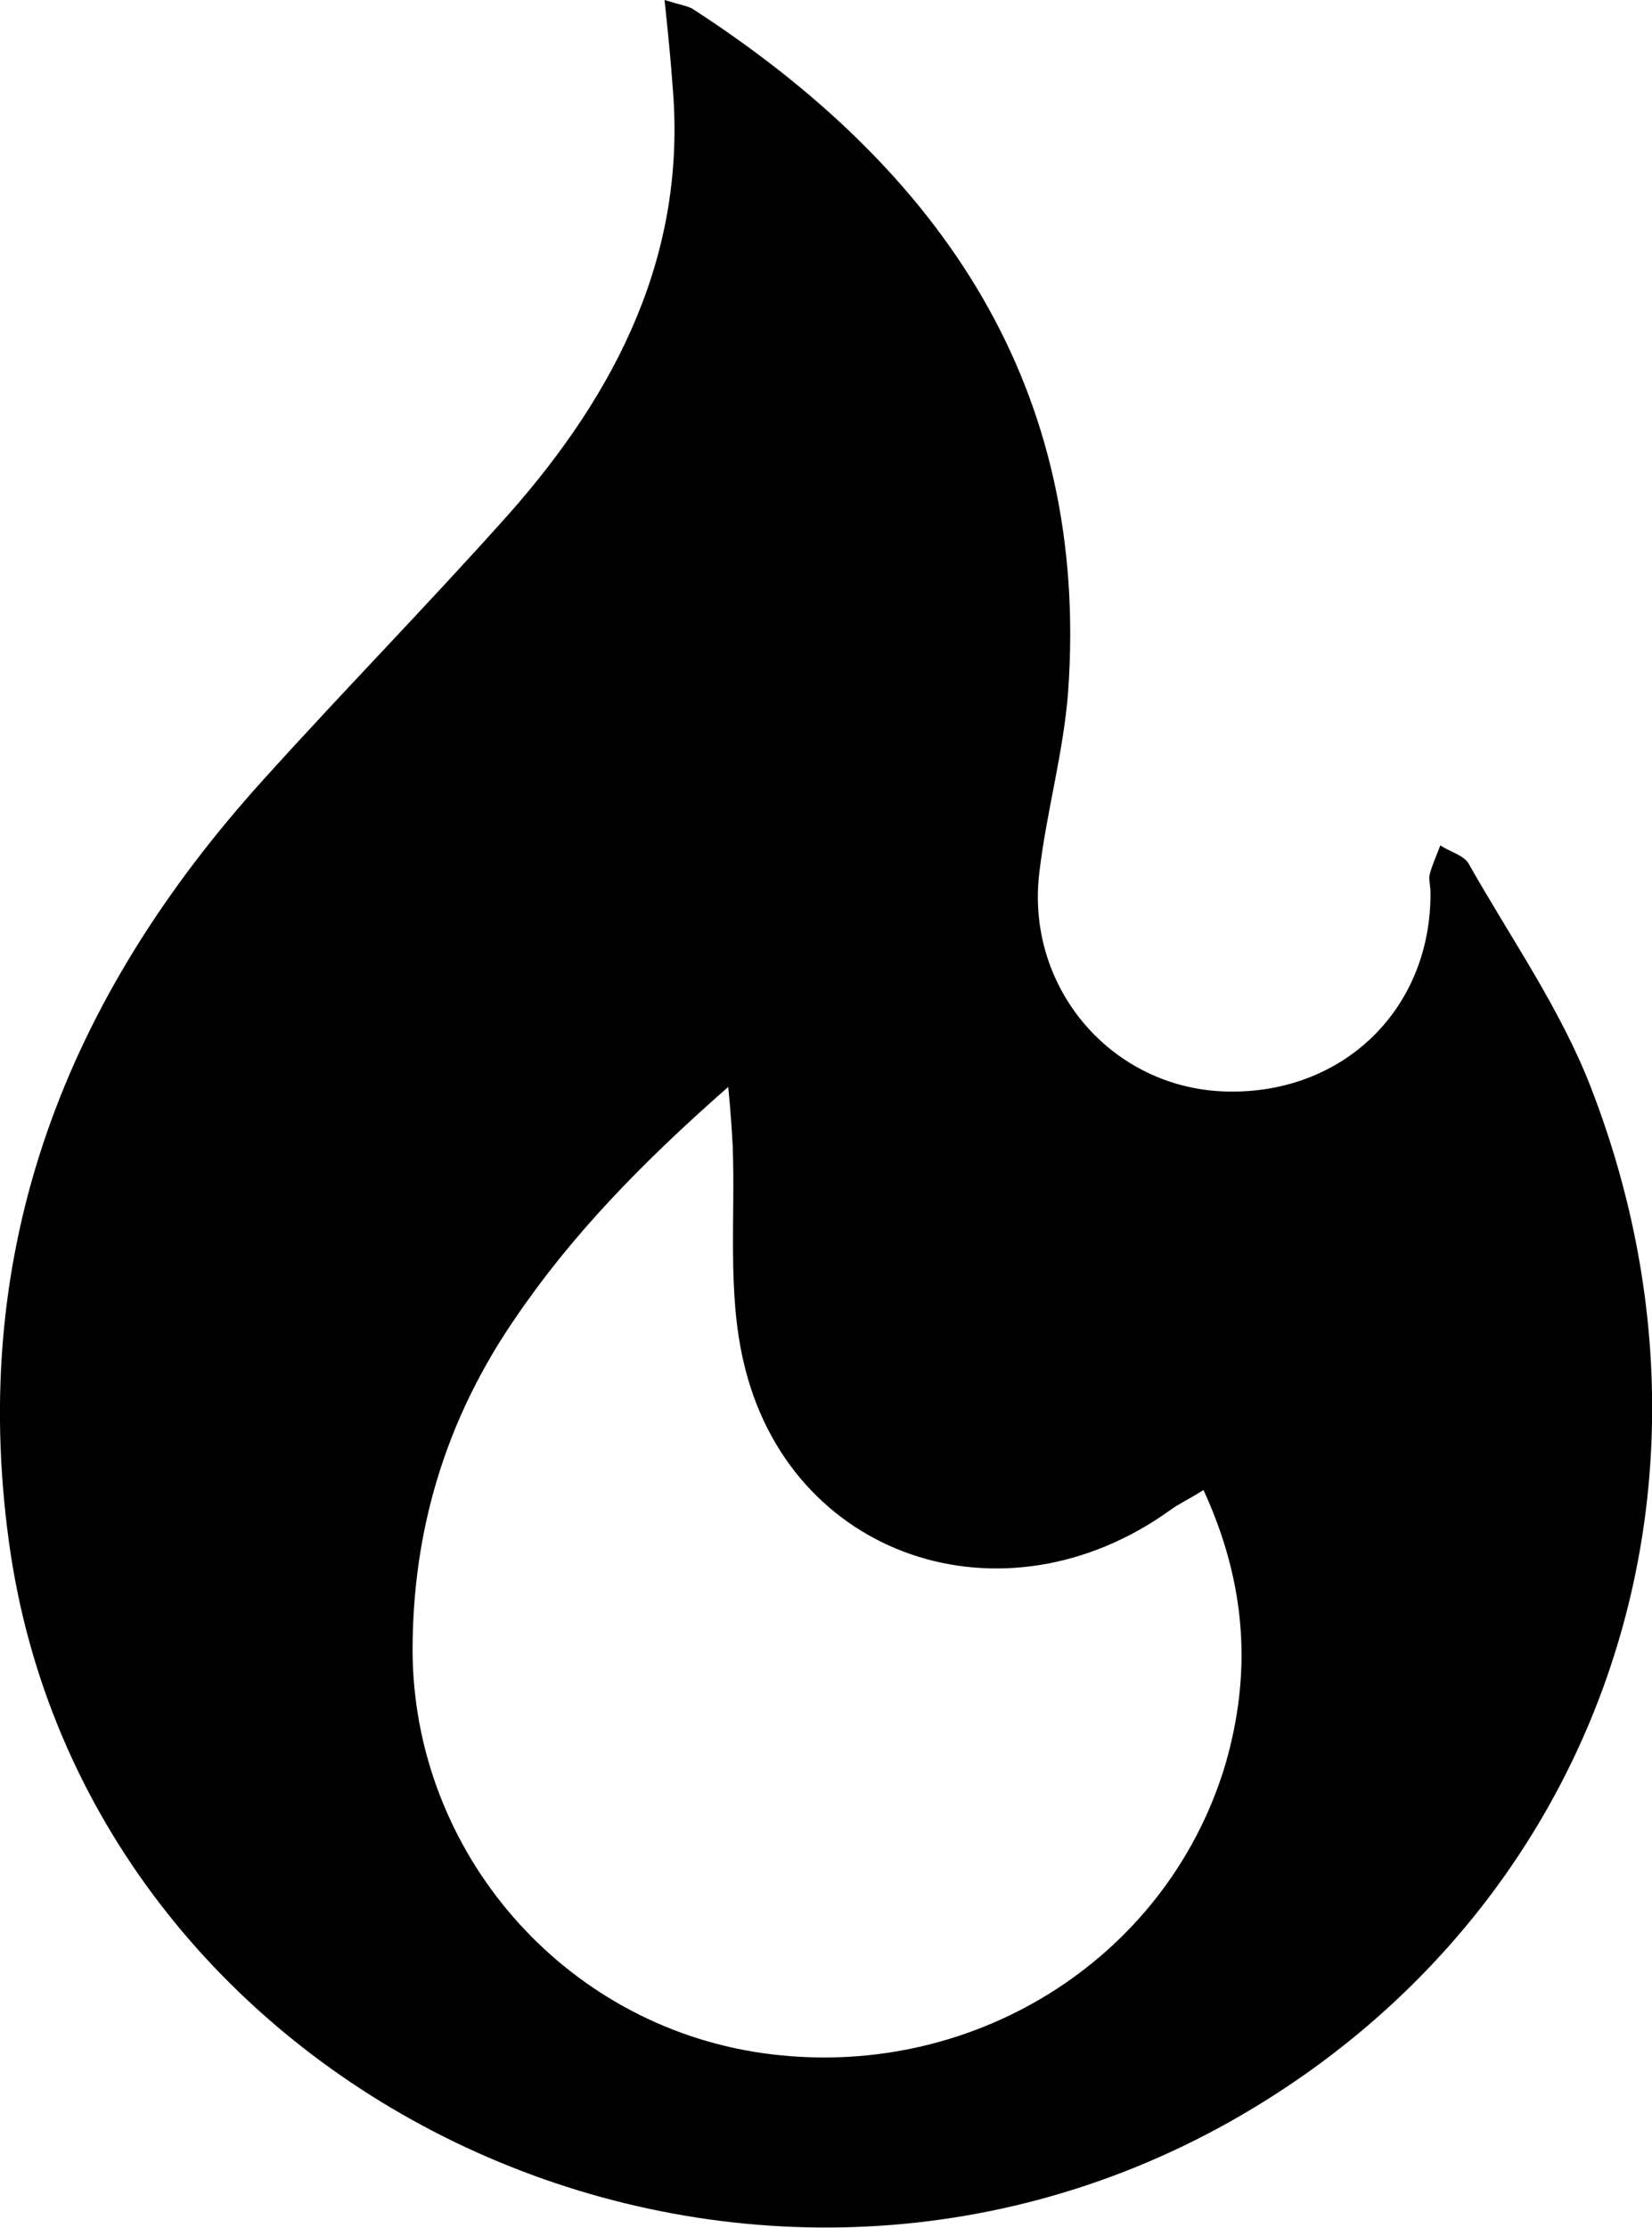 <svg width="23" height="31" viewBox="0 0 23 31" fill="none" xmlns="http://www.w3.org/2000/svg">
<g clip-path="url(#clip0_56_678)">
<path d="M9.252 0C9.489 0.073 9.577 0.085 9.639 0.121C13.136 2.382 15.171 5.417 14.871 9.624C14.809 10.458 14.571 11.293 14.472 12.127C14.272 13.711 15.433 15.101 16.994 15.186C18.654 15.27 19.928 14.073 19.916 12.417C19.916 12.332 19.891 12.248 19.903 12.175C19.941 12.03 20.003 11.897 20.053 11.764C20.178 11.849 20.365 11.897 20.44 12.006C21.027 13.046 21.726 14.037 22.151 15.137C24.348 20.808 22.176 26.78 16.969 29.61C10.026 33.37 1.173 29.102 0.125 21.461C-0.437 17.374 0.911 13.892 3.671 10.845C4.795 9.6 5.968 8.403 7.08 7.158C8.59 5.453 9.564 3.53 9.365 1.209C9.34 0.846 9.302 0.472 9.252 0ZM16.756 20.735C16.544 20.868 16.407 20.929 16.294 21.013C13.972 22.682 10.975 21.678 10.351 18.946C10.126 17.979 10.239 16.951 10.201 15.947C10.189 15.73 10.176 15.512 10.139 15.125C8.928 16.189 7.954 17.193 7.167 18.353C6.205 19.756 5.744 21.291 5.744 22.972C5.756 25.765 7.829 28.171 10.613 28.57C13.498 28.981 16.232 27.288 17.056 24.568C17.431 23.286 17.356 22.041 16.756 20.735Z" fill="black"/>
</g>
<defs>
<clipPath id="clip0_56_678">
<rect width="23" height="31" fill="white"/>
</clipPath>
</defs>
</svg>
